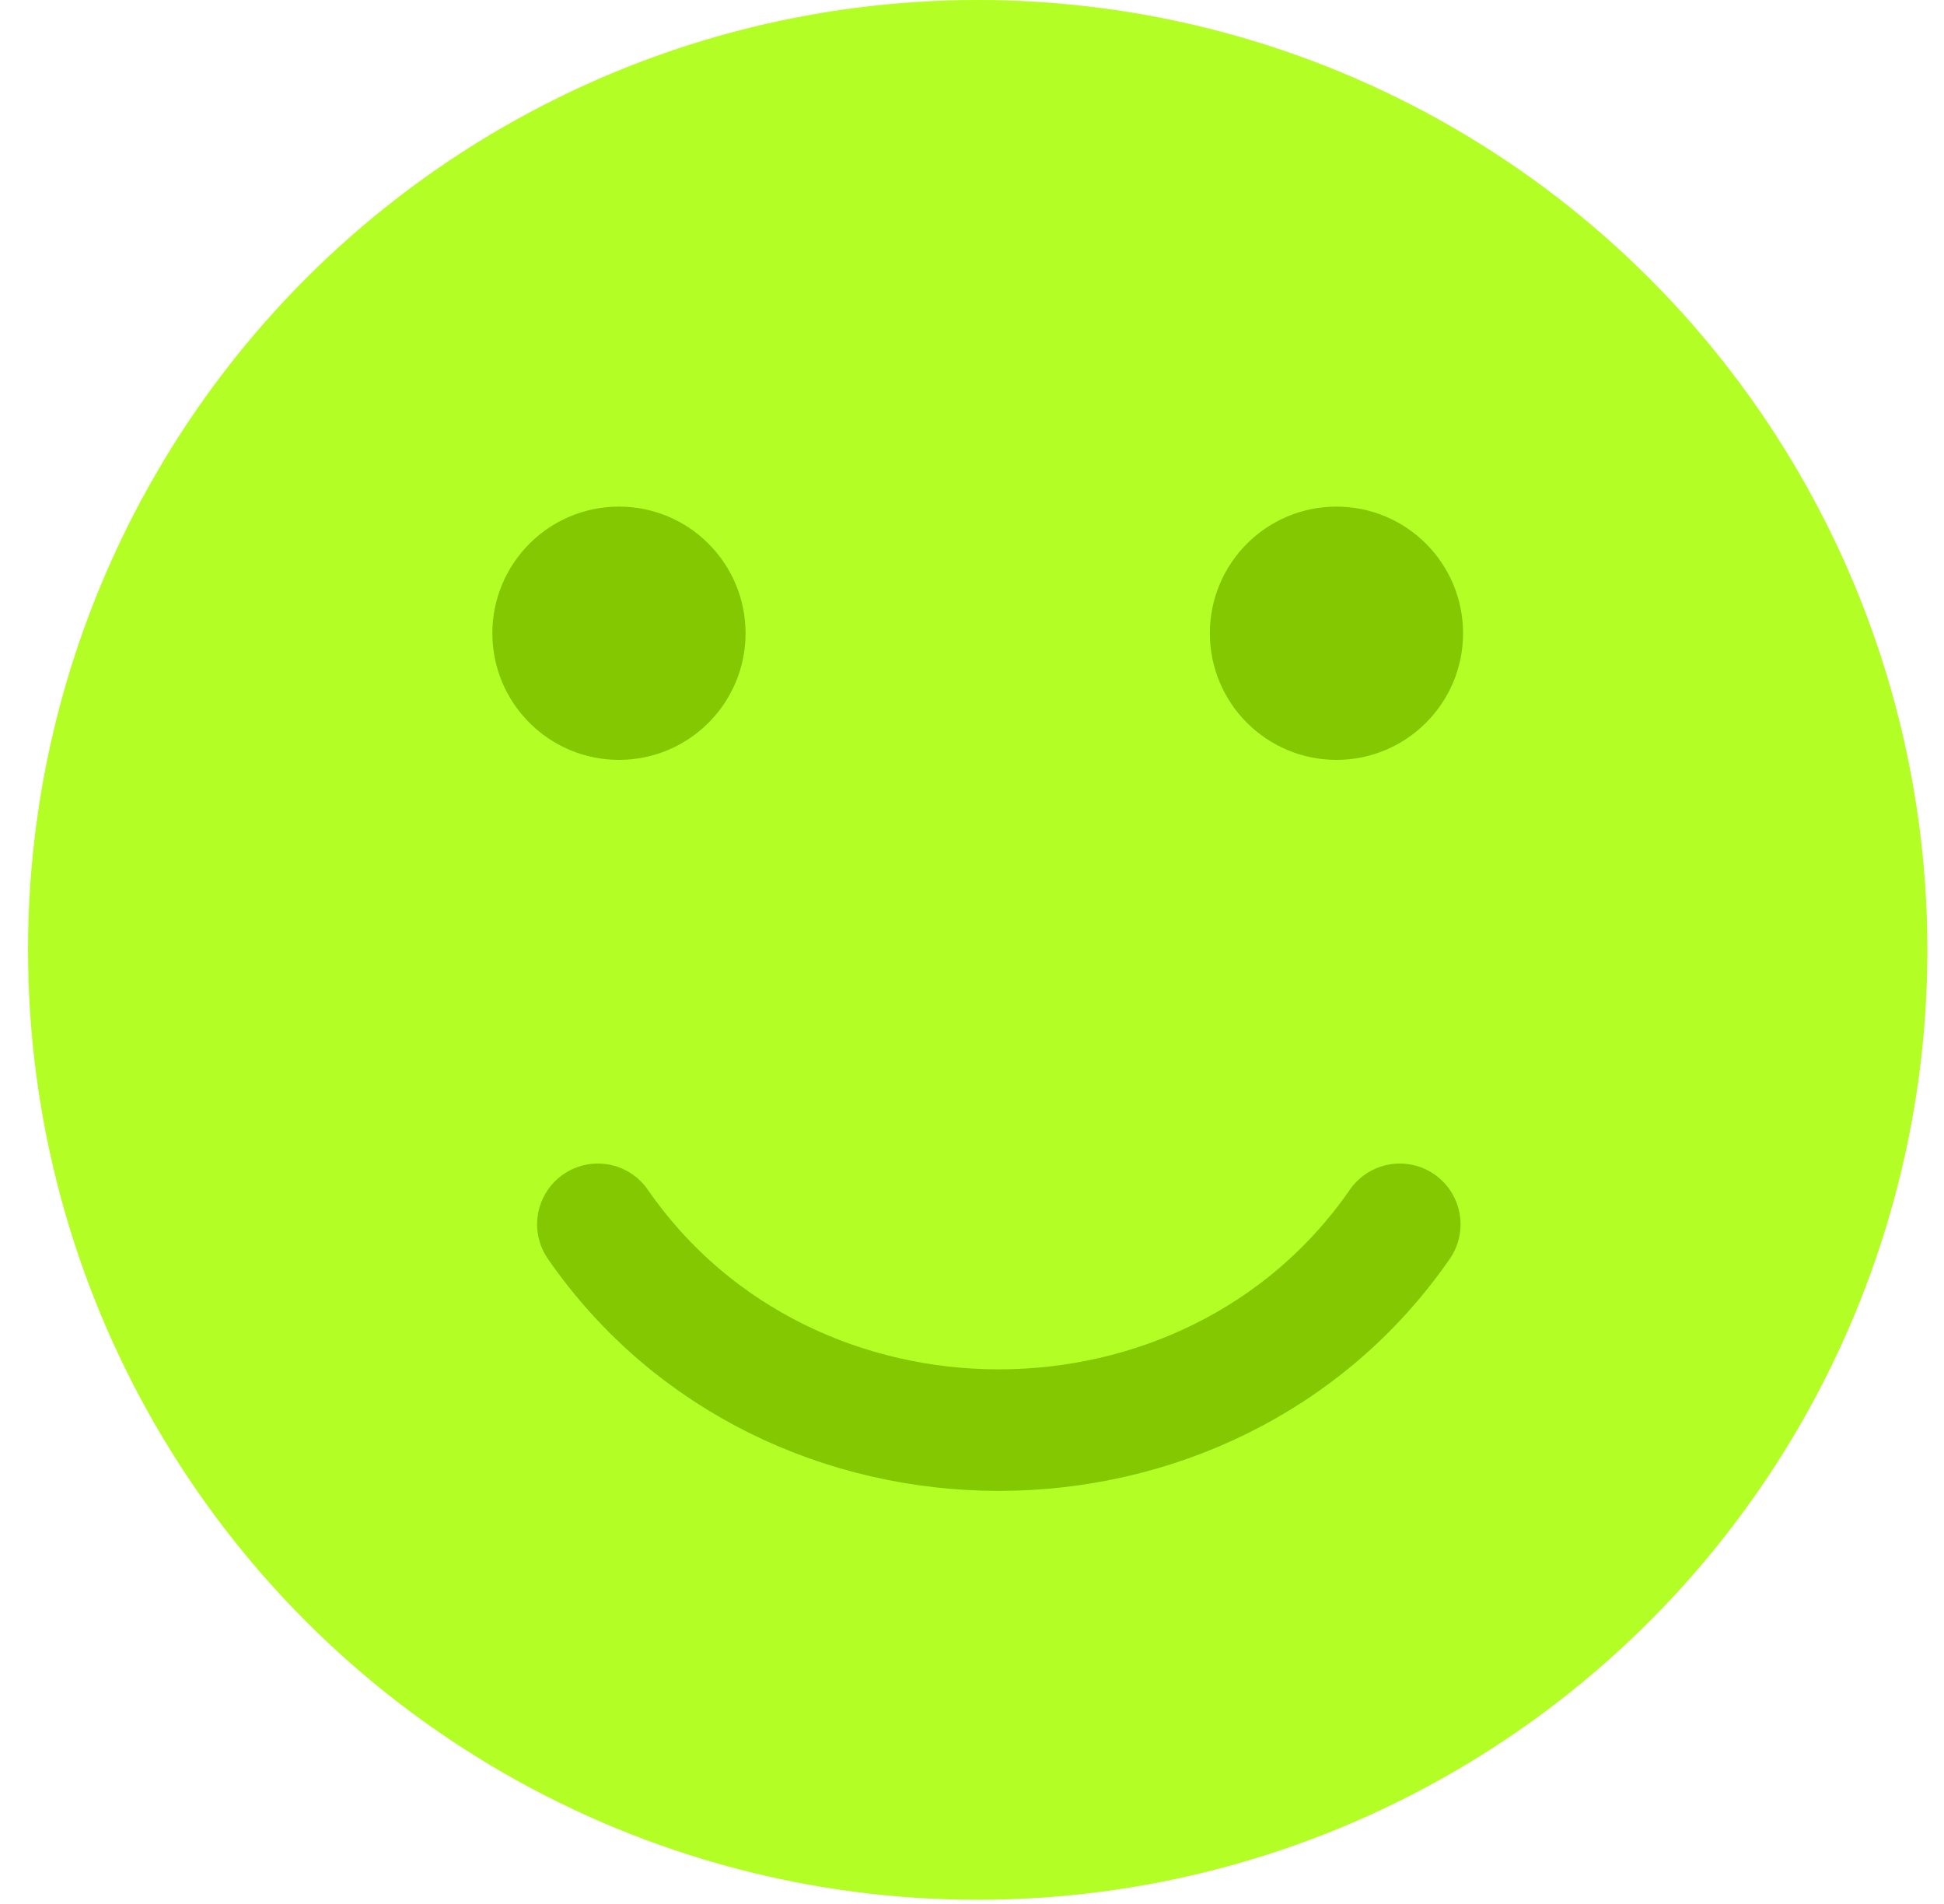 <svg width="48" height="47" viewBox="0 0 48 47" fill="none" xmlns="http://www.w3.org/2000/svg">
<circle cx="24.141" cy="23.449" r="21.949" fill="#B3FE24" stroke="#B3FE24" stroke-width="3"/>
<circle cx="15.283" cy="15.632" r="2.626" fill="#83C800" stroke="#83C800"/>
<circle cx="32.999" cy="15.632" r="2.626" fill="#83C800" stroke="#83C800"/>
<path d="M14.762 30.223C19.451 36.997 29.873 36.997 34.563 30.223" stroke="#83C800" stroke-width="3" stroke-linecap="round"/>
</svg>
